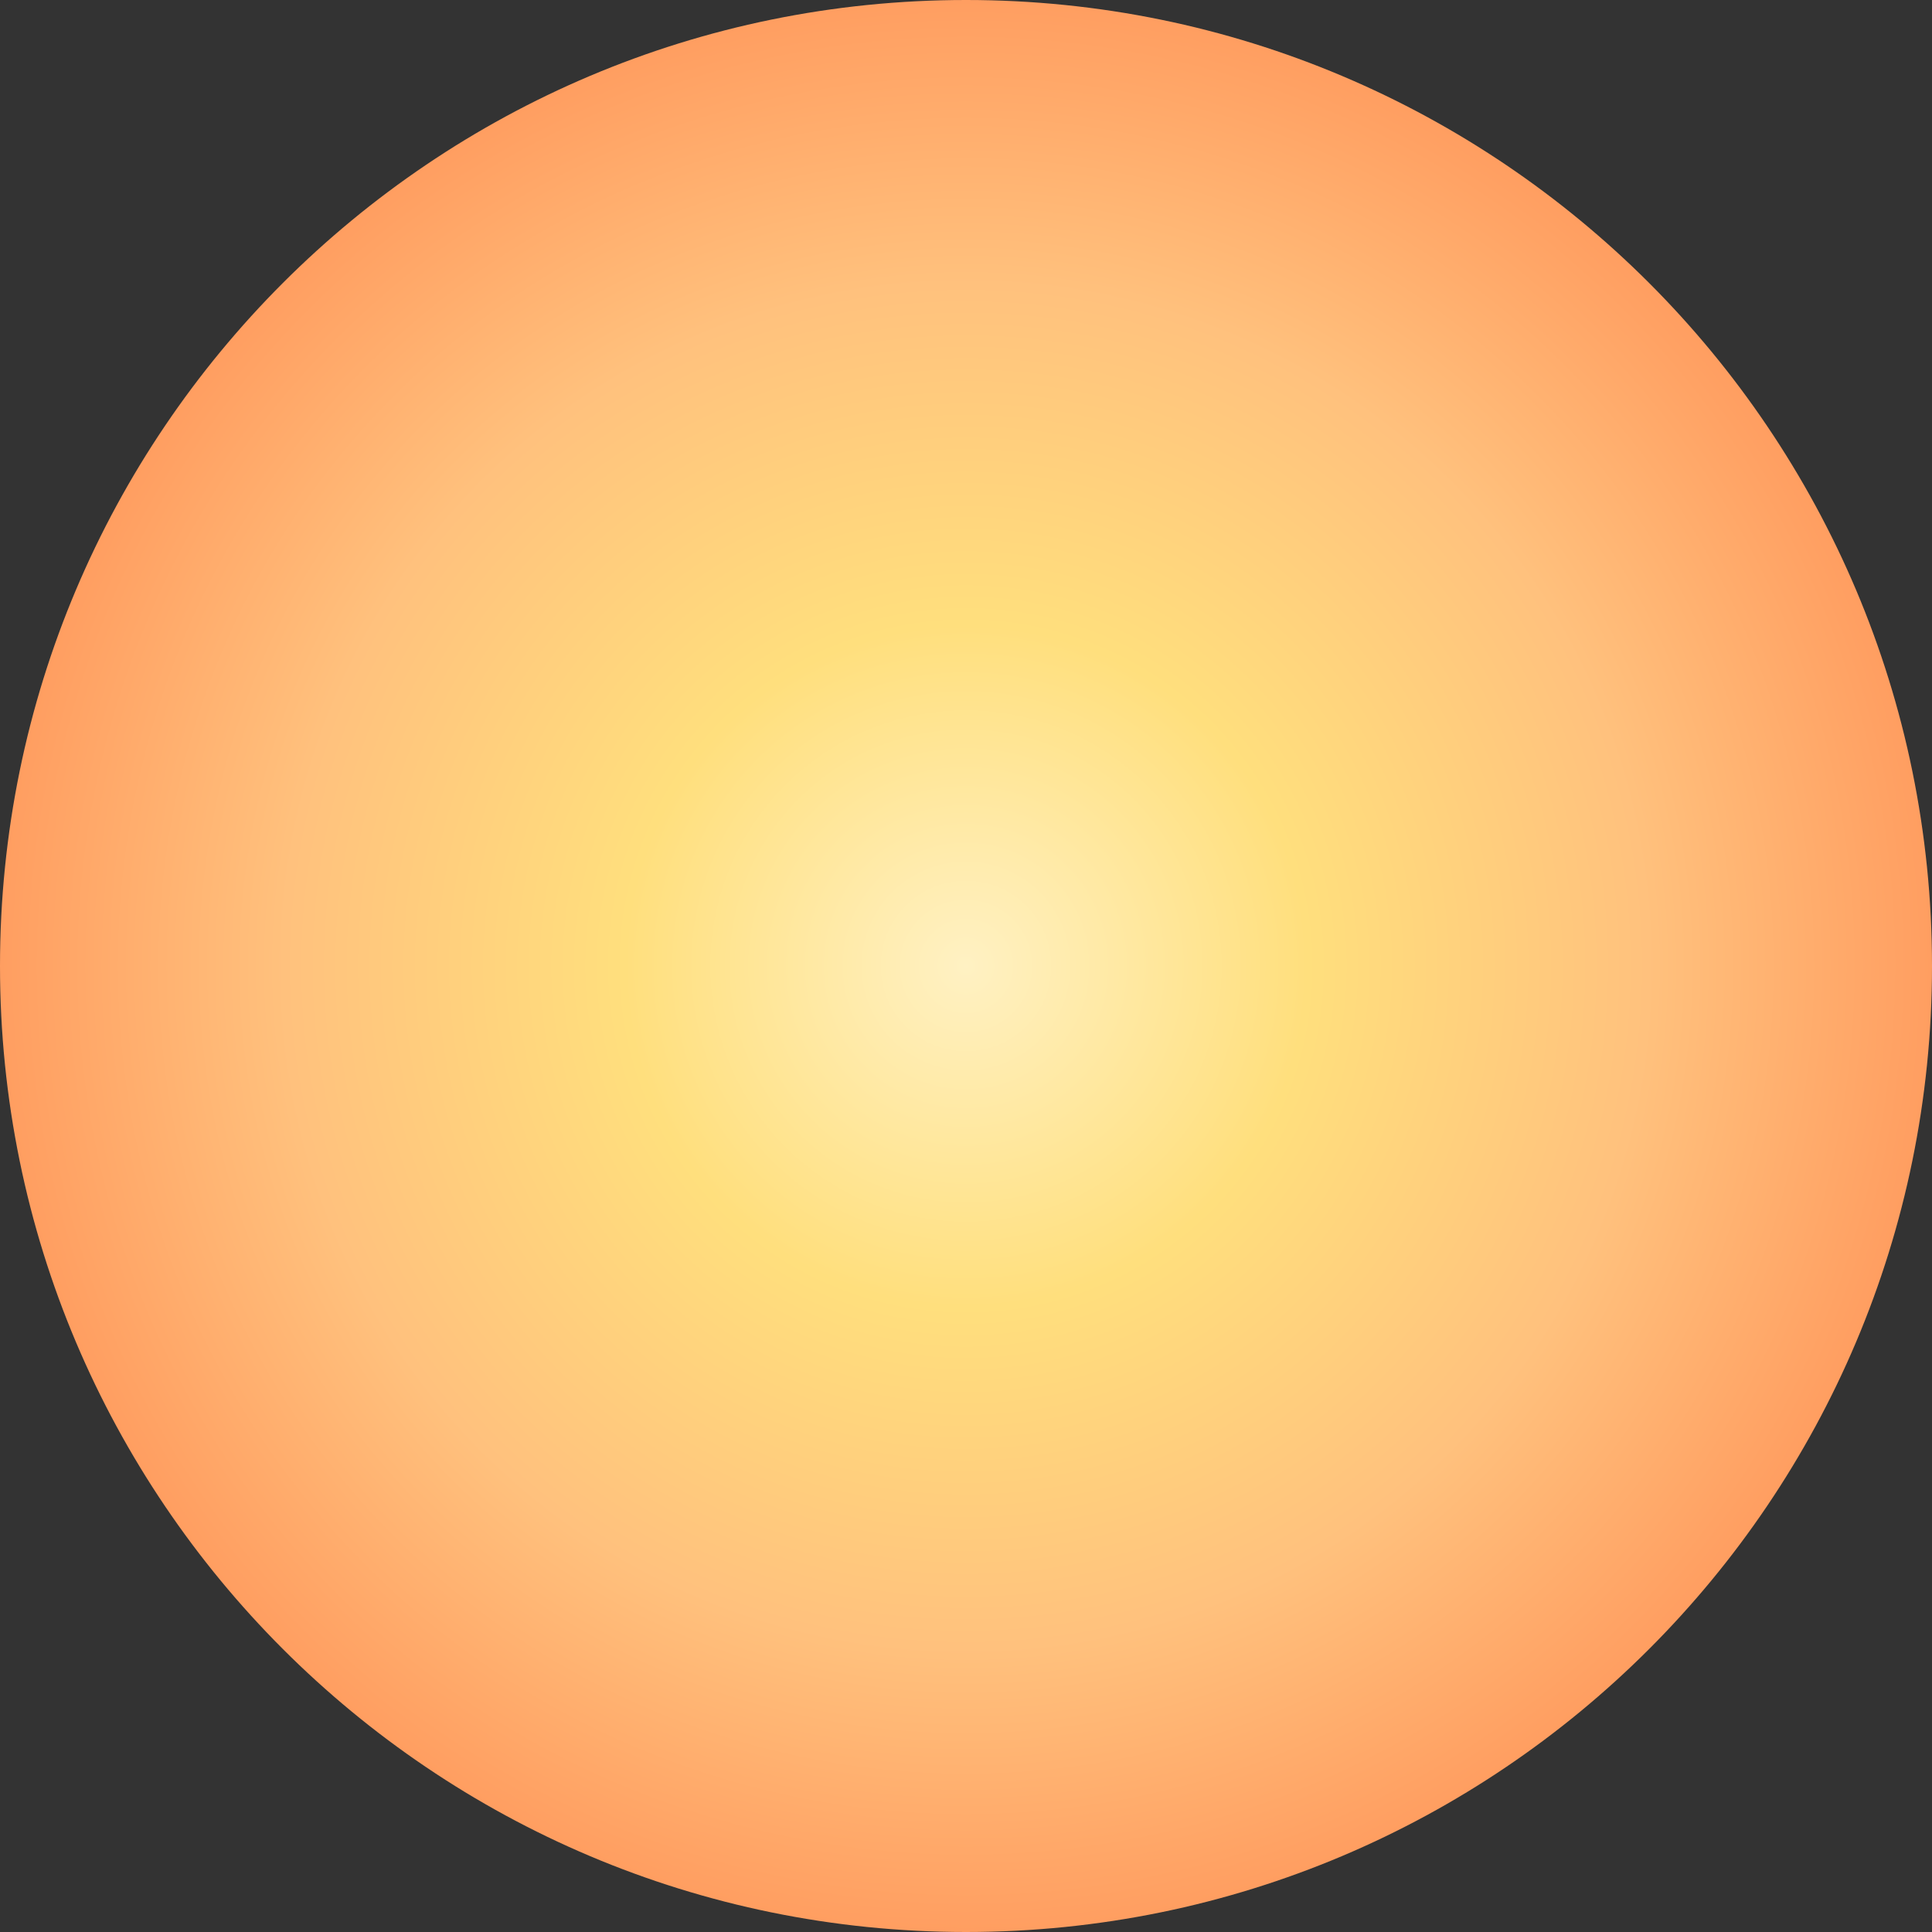<svg width="32" height="32" viewBox="0 0 32 32" fill="none" xmlns="http://www.w3.org/2000/svg">
<rect x="0" y="0" width="32" height="32" fill="#333333" stroke="none"/>
<path d="M16 32C24.837 32 32 24.837 32 16C32 7.163 24.837 0 16 0C7.163 0 0 7.163 0 16C0 24.837 7.163 32 16 32Z" fill="url(#paint0_radial_380_8894)"/>
<defs>
<radialGradient id="paint0_radial_380_8894" cx="0" cy="0" r="1" gradientUnits="userSpaceOnUse" gradientTransform="translate(16 16) rotate(90) scale(16)">
<stop stop-color="#FFF1C3"/>
<stop offset="0.35" stop-color="#FFDF7D"/>
<stop offset="0.7" stop-color="#FFC17D"/>
<stop offset="1" stop-color="#FF9D60"/>
</radialGradient>
</defs>
</svg>

